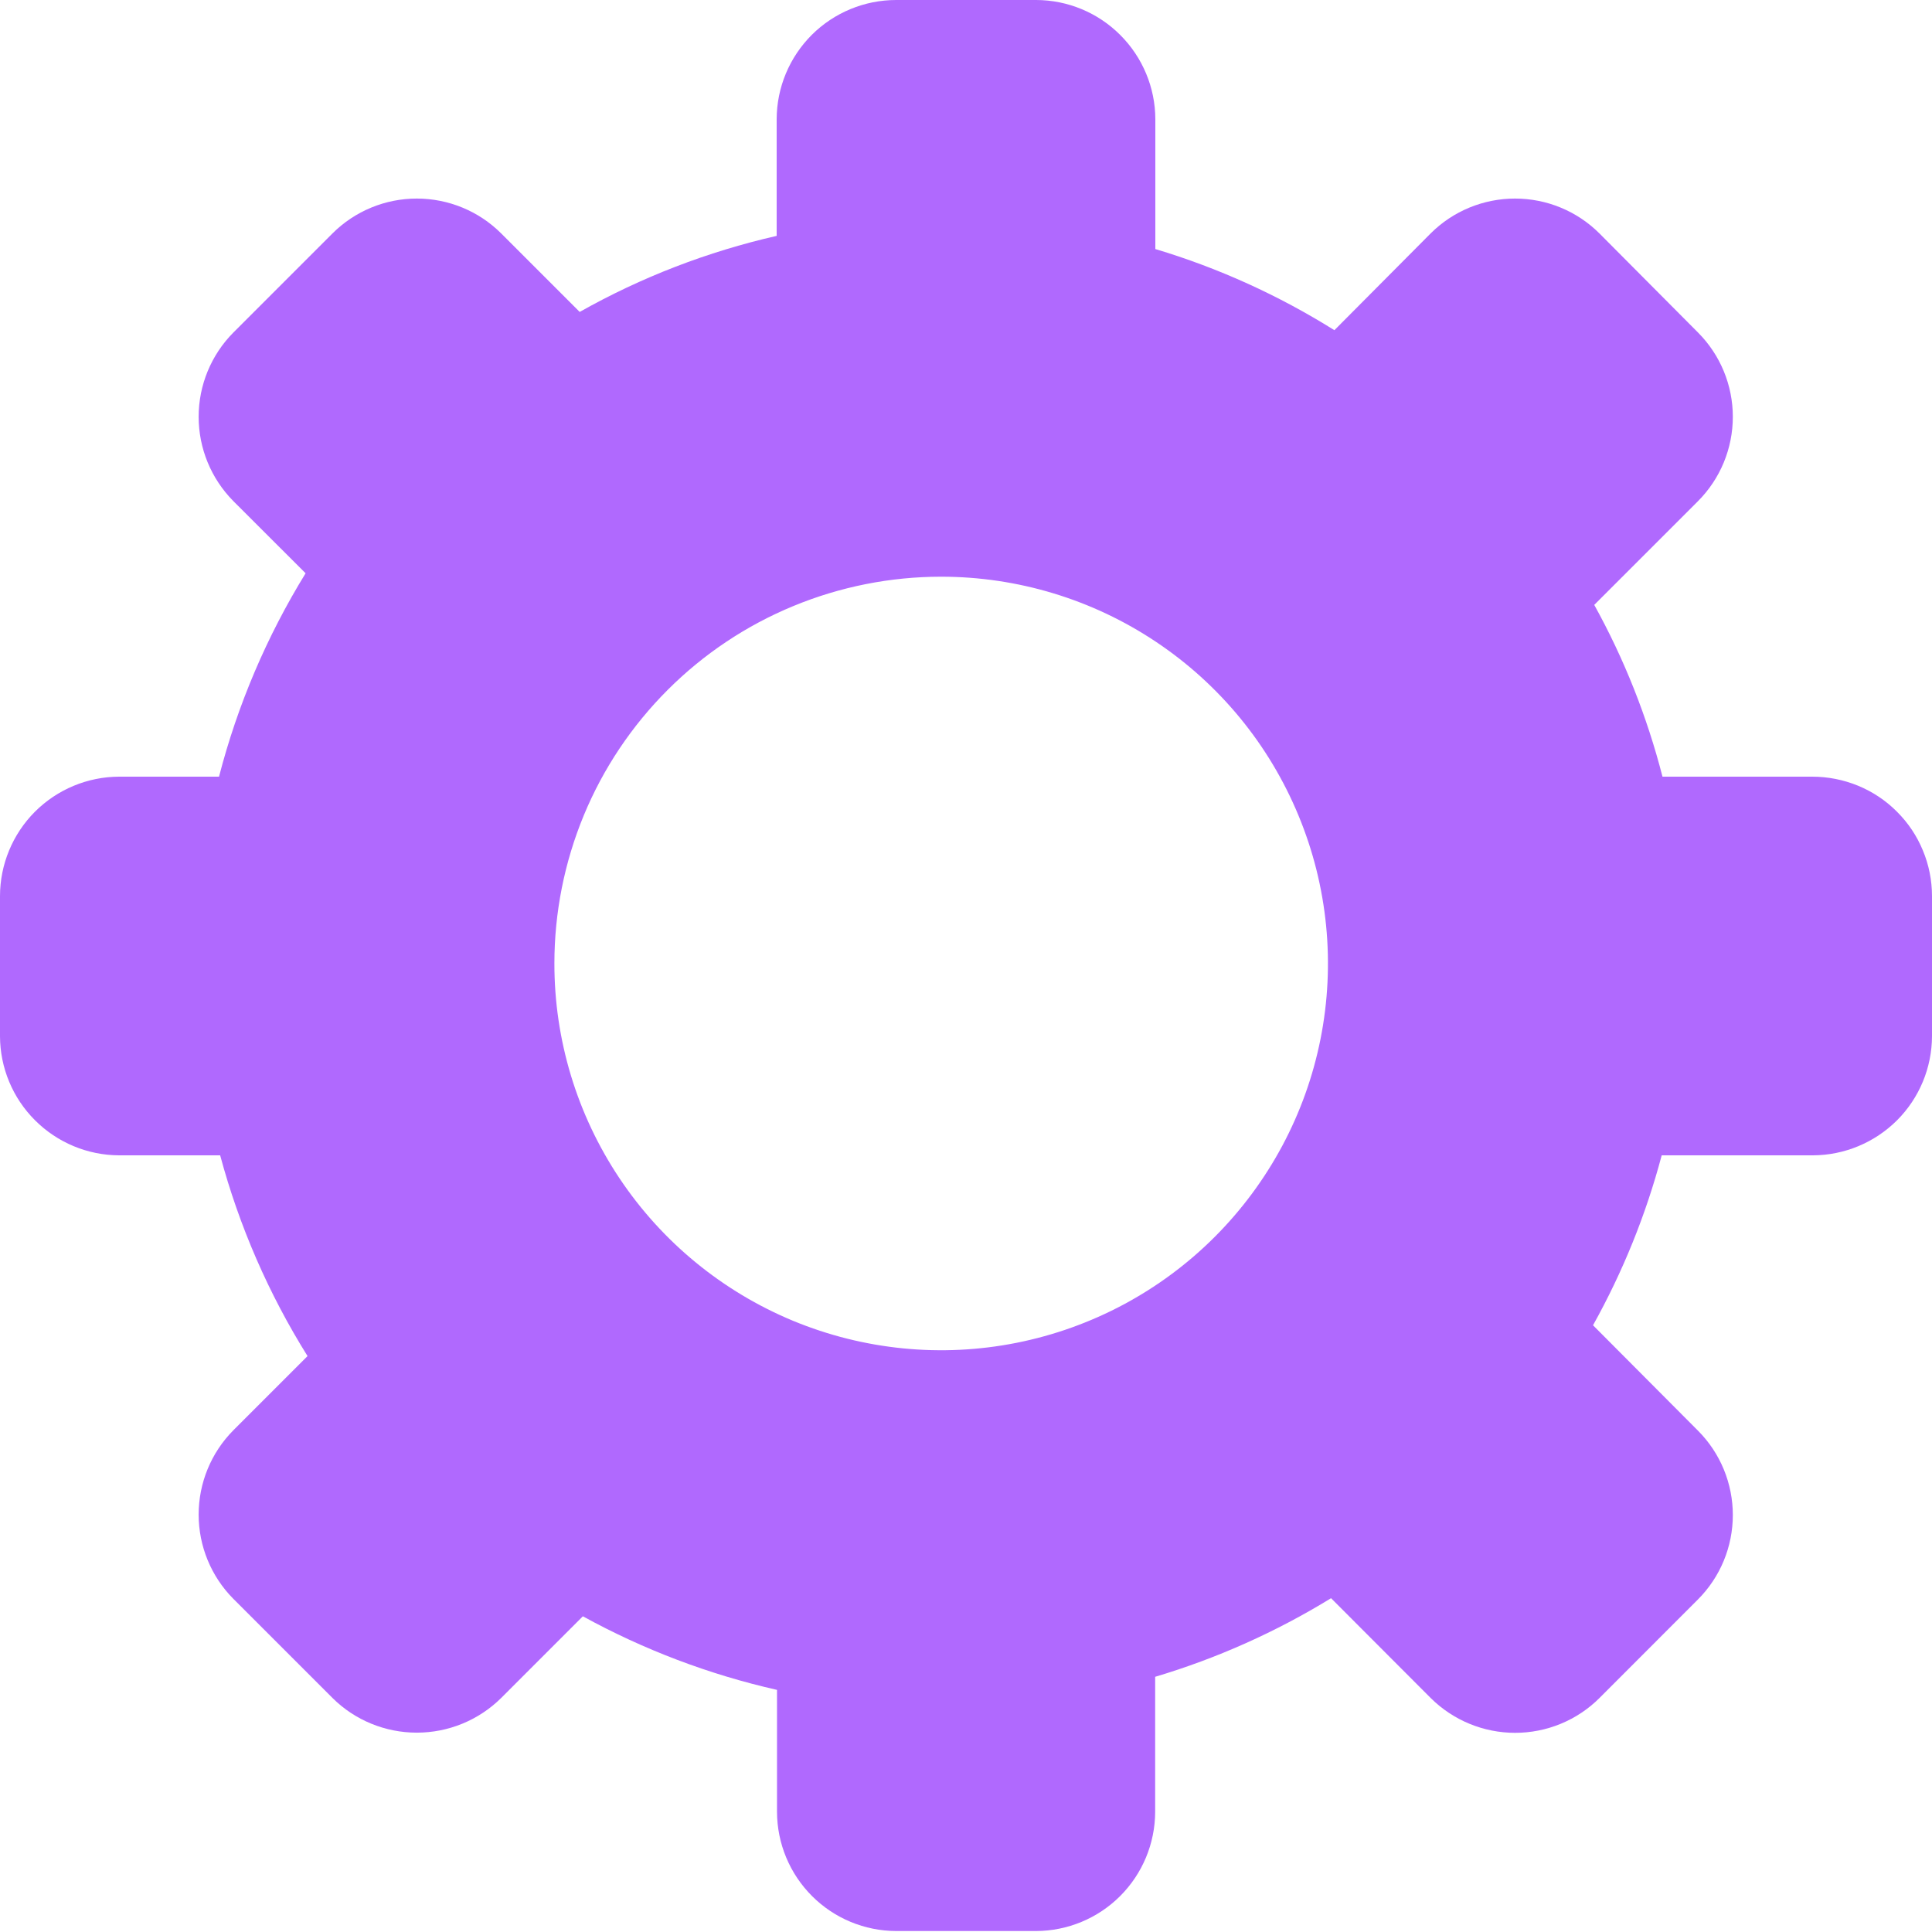 <svg width="22" height="22" viewBox="0 0 22 22" fill="none" xmlns="http://www.w3.org/2000/svg">
<path fill-rule="evenodd" clip-rule="evenodd" d="M13.156 2.836C13.874 3.051 14.559 3.362 15.195 3.76L16.292 2.657C16.547 2.403 16.892 2.261 17.252 2.261C17.612 2.261 17.957 2.403 18.212 2.657L19.336 3.787C19.59 4.042 19.732 4.387 19.732 4.746C19.732 5.106 19.59 5.451 19.336 5.706L18.154 6.888C18.495 7.504 18.756 8.162 18.931 8.844H20.636C20.815 8.844 20.992 8.879 21.158 8.947C21.323 9.015 21.474 9.115 21.6 9.242C21.727 9.368 21.828 9.518 21.896 9.684C21.965 9.849 22 10.026 22 10.205V11.799C21.999 12.158 21.856 12.503 21.602 12.757C21.347 13.011 21.003 13.155 20.643 13.156H18.922C18.743 13.831 18.48 14.481 18.14 15.091L19.336 16.292C19.59 16.547 19.732 16.892 19.732 17.252C19.732 17.612 19.59 17.957 19.336 18.212L18.213 19.336C17.958 19.59 17.613 19.732 17.253 19.732C16.893 19.732 16.548 19.59 16.292 19.336L15.157 18.199C14.531 18.583 13.858 18.884 13.154 19.094V20.632C13.153 20.992 13.01 21.336 12.755 21.591C12.501 21.845 12.156 21.988 11.797 21.989H10.205C9.845 21.988 9.501 21.845 9.247 21.591C8.992 21.336 8.849 20.992 8.848 20.632V19.243C8.075 19.068 7.331 18.786 6.637 18.405L5.706 19.336C5.45 19.589 5.106 19.73 4.746 19.73C4.387 19.73 4.042 19.589 3.787 19.336L2.657 18.206C2.404 17.951 2.262 17.606 2.262 17.247C2.262 16.887 2.404 16.542 2.657 16.287L3.502 15.442C3.059 14.733 2.724 13.963 2.507 13.156H1.357C0.997 13.155 0.653 13.011 0.399 12.757C0.144 12.503 0.001 12.158 0 11.799L0 10.205C-1.24741e-06 9.845 0.143 9.499 0.397 9.244C0.652 8.989 0.997 8.845 1.357 8.844H2.494C2.705 8.027 3.038 7.246 3.48 6.528L2.657 5.706C2.404 5.45 2.262 5.106 2.262 4.746C2.262 4.387 2.404 4.042 2.657 3.787L3.787 2.657C4.042 2.403 4.387 2.261 4.746 2.261C5.106 2.261 5.451 2.403 5.706 2.657L6.601 3.552C7.303 3.156 8.059 2.865 8.844 2.686V1.357C8.845 0.997 8.989 0.652 9.244 0.397C9.499 0.143 9.845 -1.24741e-06 10.205 0L11.799 0C12.158 0.001 12.503 0.144 12.757 0.399C13.011 0.653 13.155 0.997 13.156 1.357V2.836ZM10.717 6.567C11.588 6.567 12.44 6.825 13.164 7.309C13.889 7.793 14.453 8.481 14.786 9.286C15.12 10.091 15.207 10.977 15.037 11.831C14.867 12.686 14.447 13.47 13.831 14.086C13.215 14.702 12.43 15.121 11.575 15.291C10.721 15.461 9.835 15.373 9.03 15.04C8.226 14.706 7.538 14.142 7.054 13.417C6.57 12.692 6.312 11.841 6.313 10.97C6.313 10.391 6.427 9.819 6.648 9.284C6.869 8.75 7.194 8.265 7.603 7.856C8.012 7.447 8.497 7.123 9.032 6.902C9.566 6.681 10.139 6.567 10.717 6.567Z" fill="#B069FE"/>
</svg>

